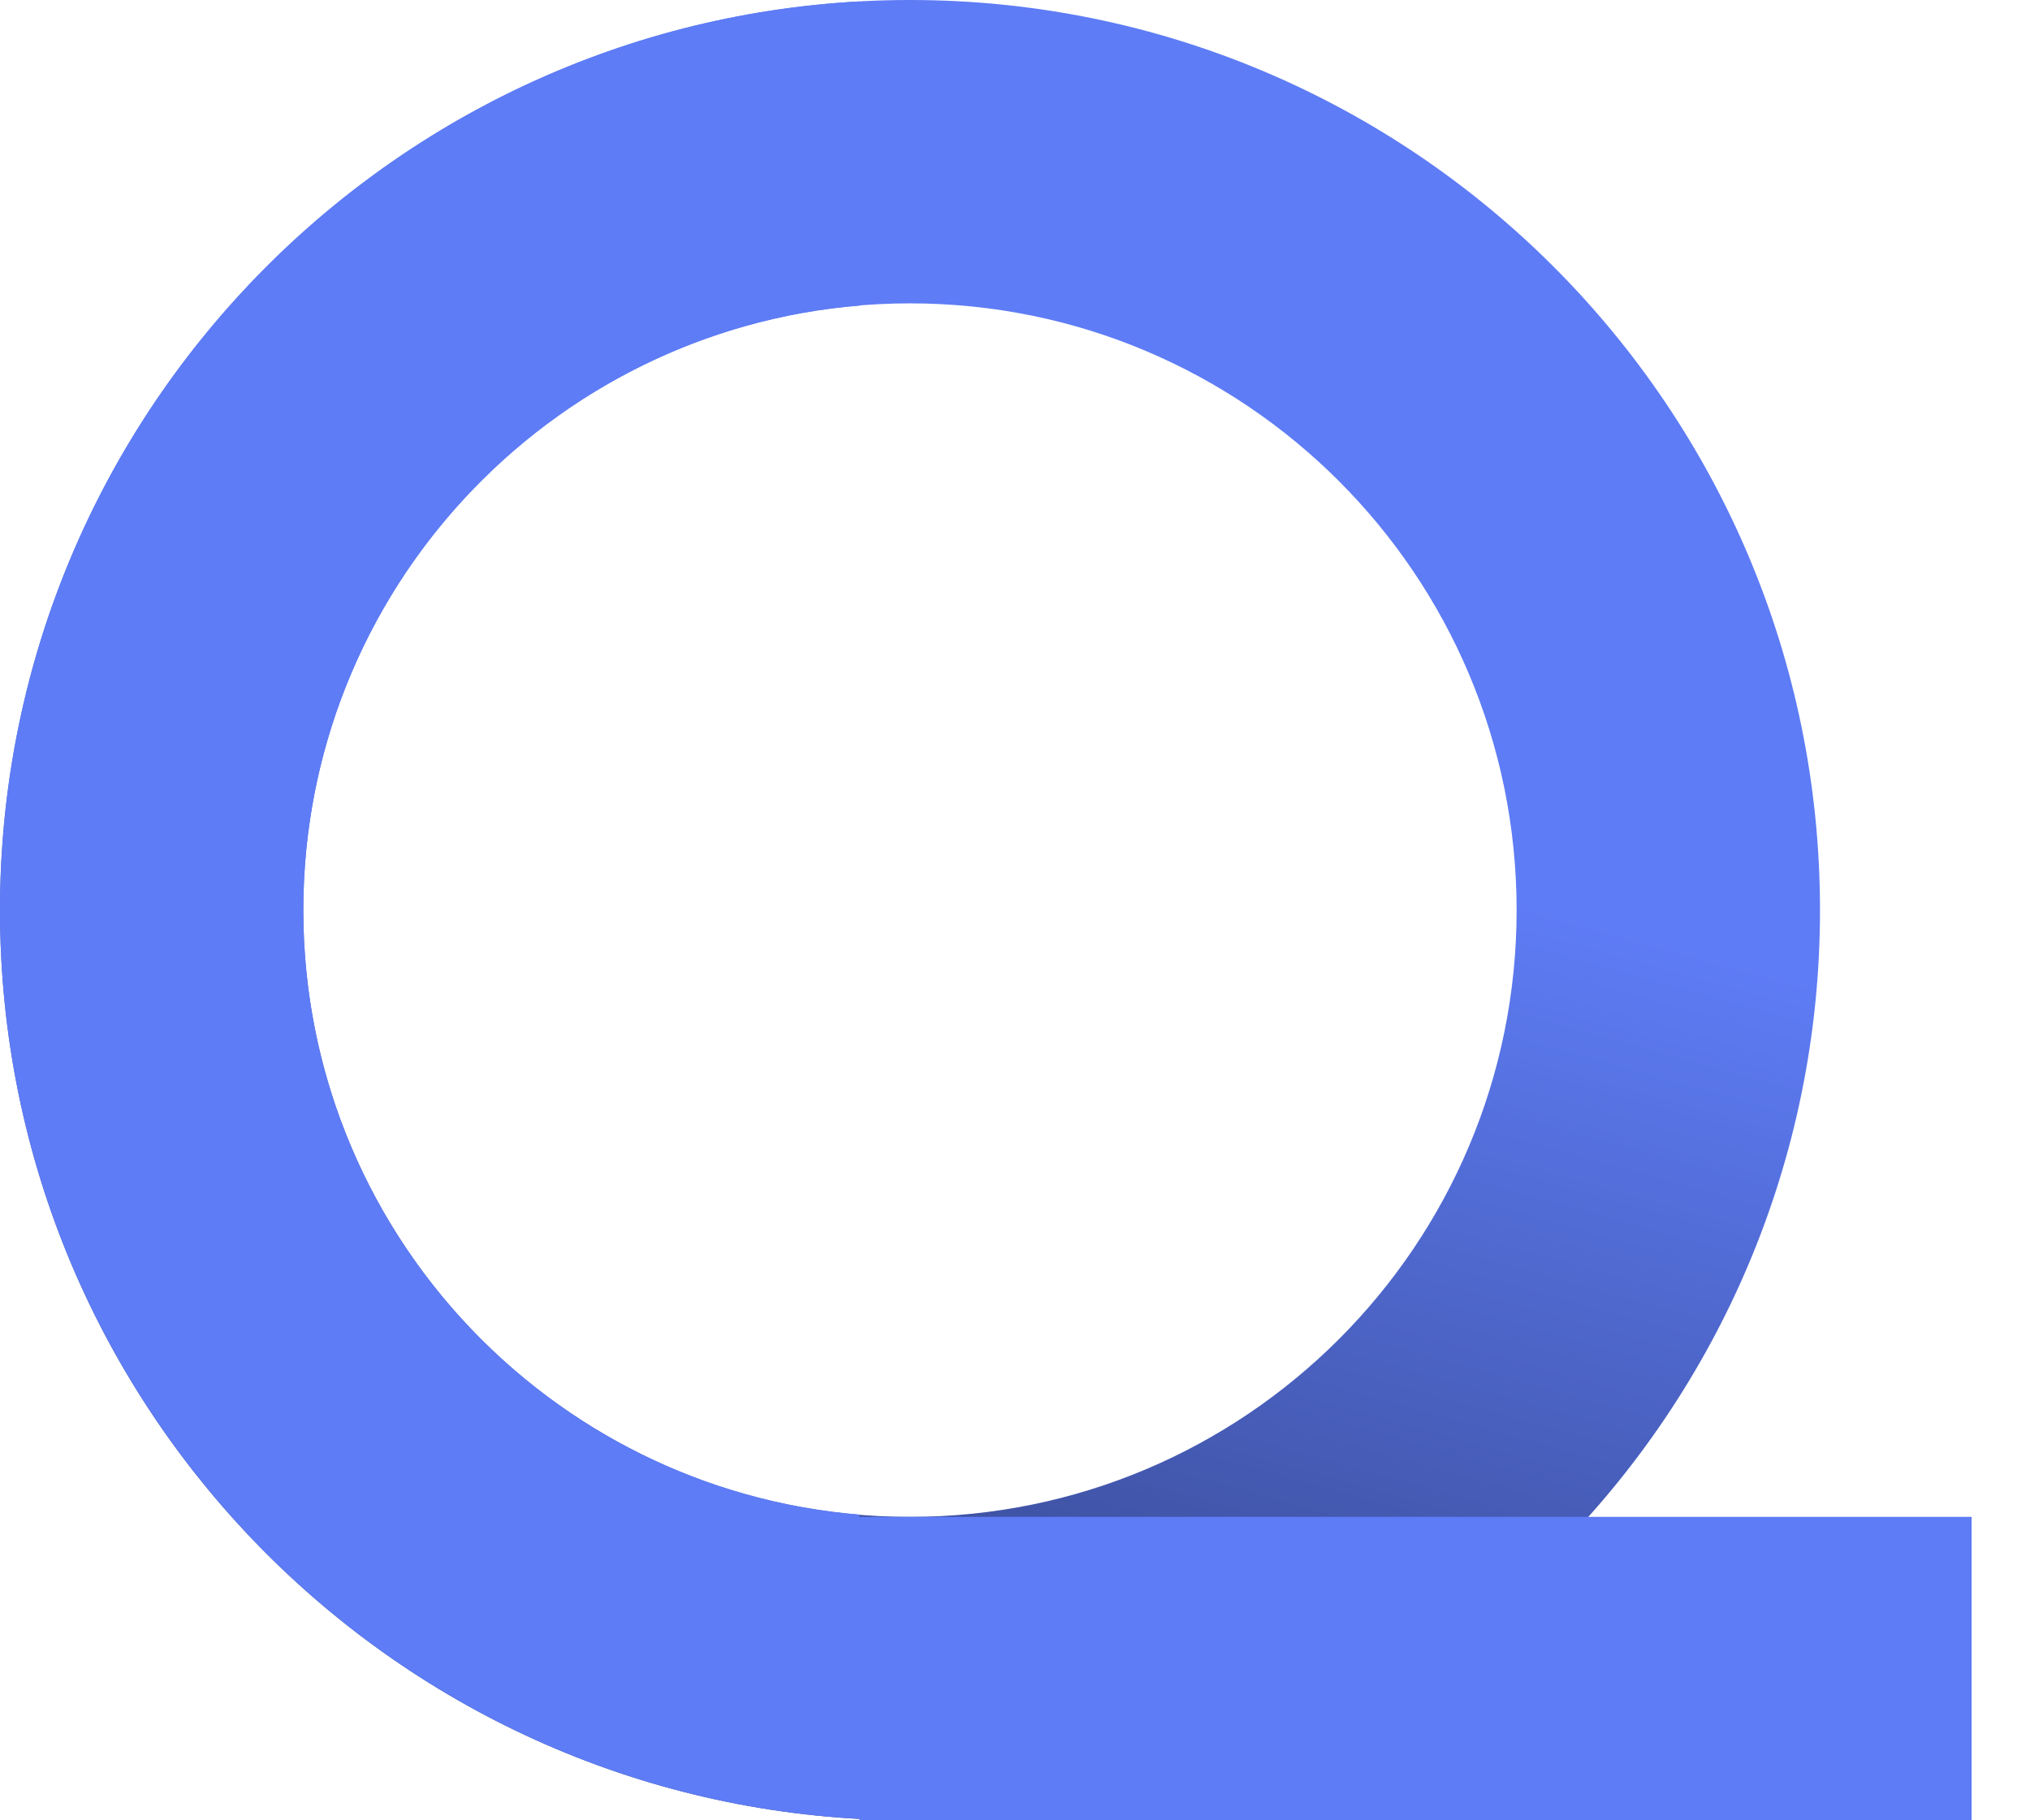 <svg width="29" height="26" viewBox="0 0 29 26" fill="none" xmlns="http://www.w3.org/2000/svg">
<path d="M13 0C20.18 9.32872e-05 26 5.82 26 13C26 20.18 20.18 26 13 26C5.82 26 9.329e-05 20.18 0 13C0 5.82 5.82 0 13 0ZM13 4.333C8.214 4.333 4.333 8.214 4.333 13C4.333 17.786 8.214 21.666 13 21.666C17.786 21.666 21.666 17.786 21.666 13C21.666 8.214 17.786 4.333 13 4.333Z" fill="url(#paint0_linear_409_3)"/>
<path d="M12.277 4.365C7.829 4.733 4.333 8.457 4.333 13C4.333 17.543 7.829 21.265 12.277 21.633V21.666H28.166V26H12.277V25.98C5.434 25.605 0 19.937 0 13C8.33585e-05 6.063 5.434 0.395 12.277 0.021V4.365Z" fill="#5E7CF5"/>
<defs>
<linearGradient id="paint0_linear_409_3" x1="22.208" y1="13" x2="18.597" y2="26" gradientUnits="userSpaceOnUse">
<stop stop-color="#5E7CF5"/>
<stop offset="1" stop-color="#37488F"/>
</linearGradient>
</defs>
</svg>
